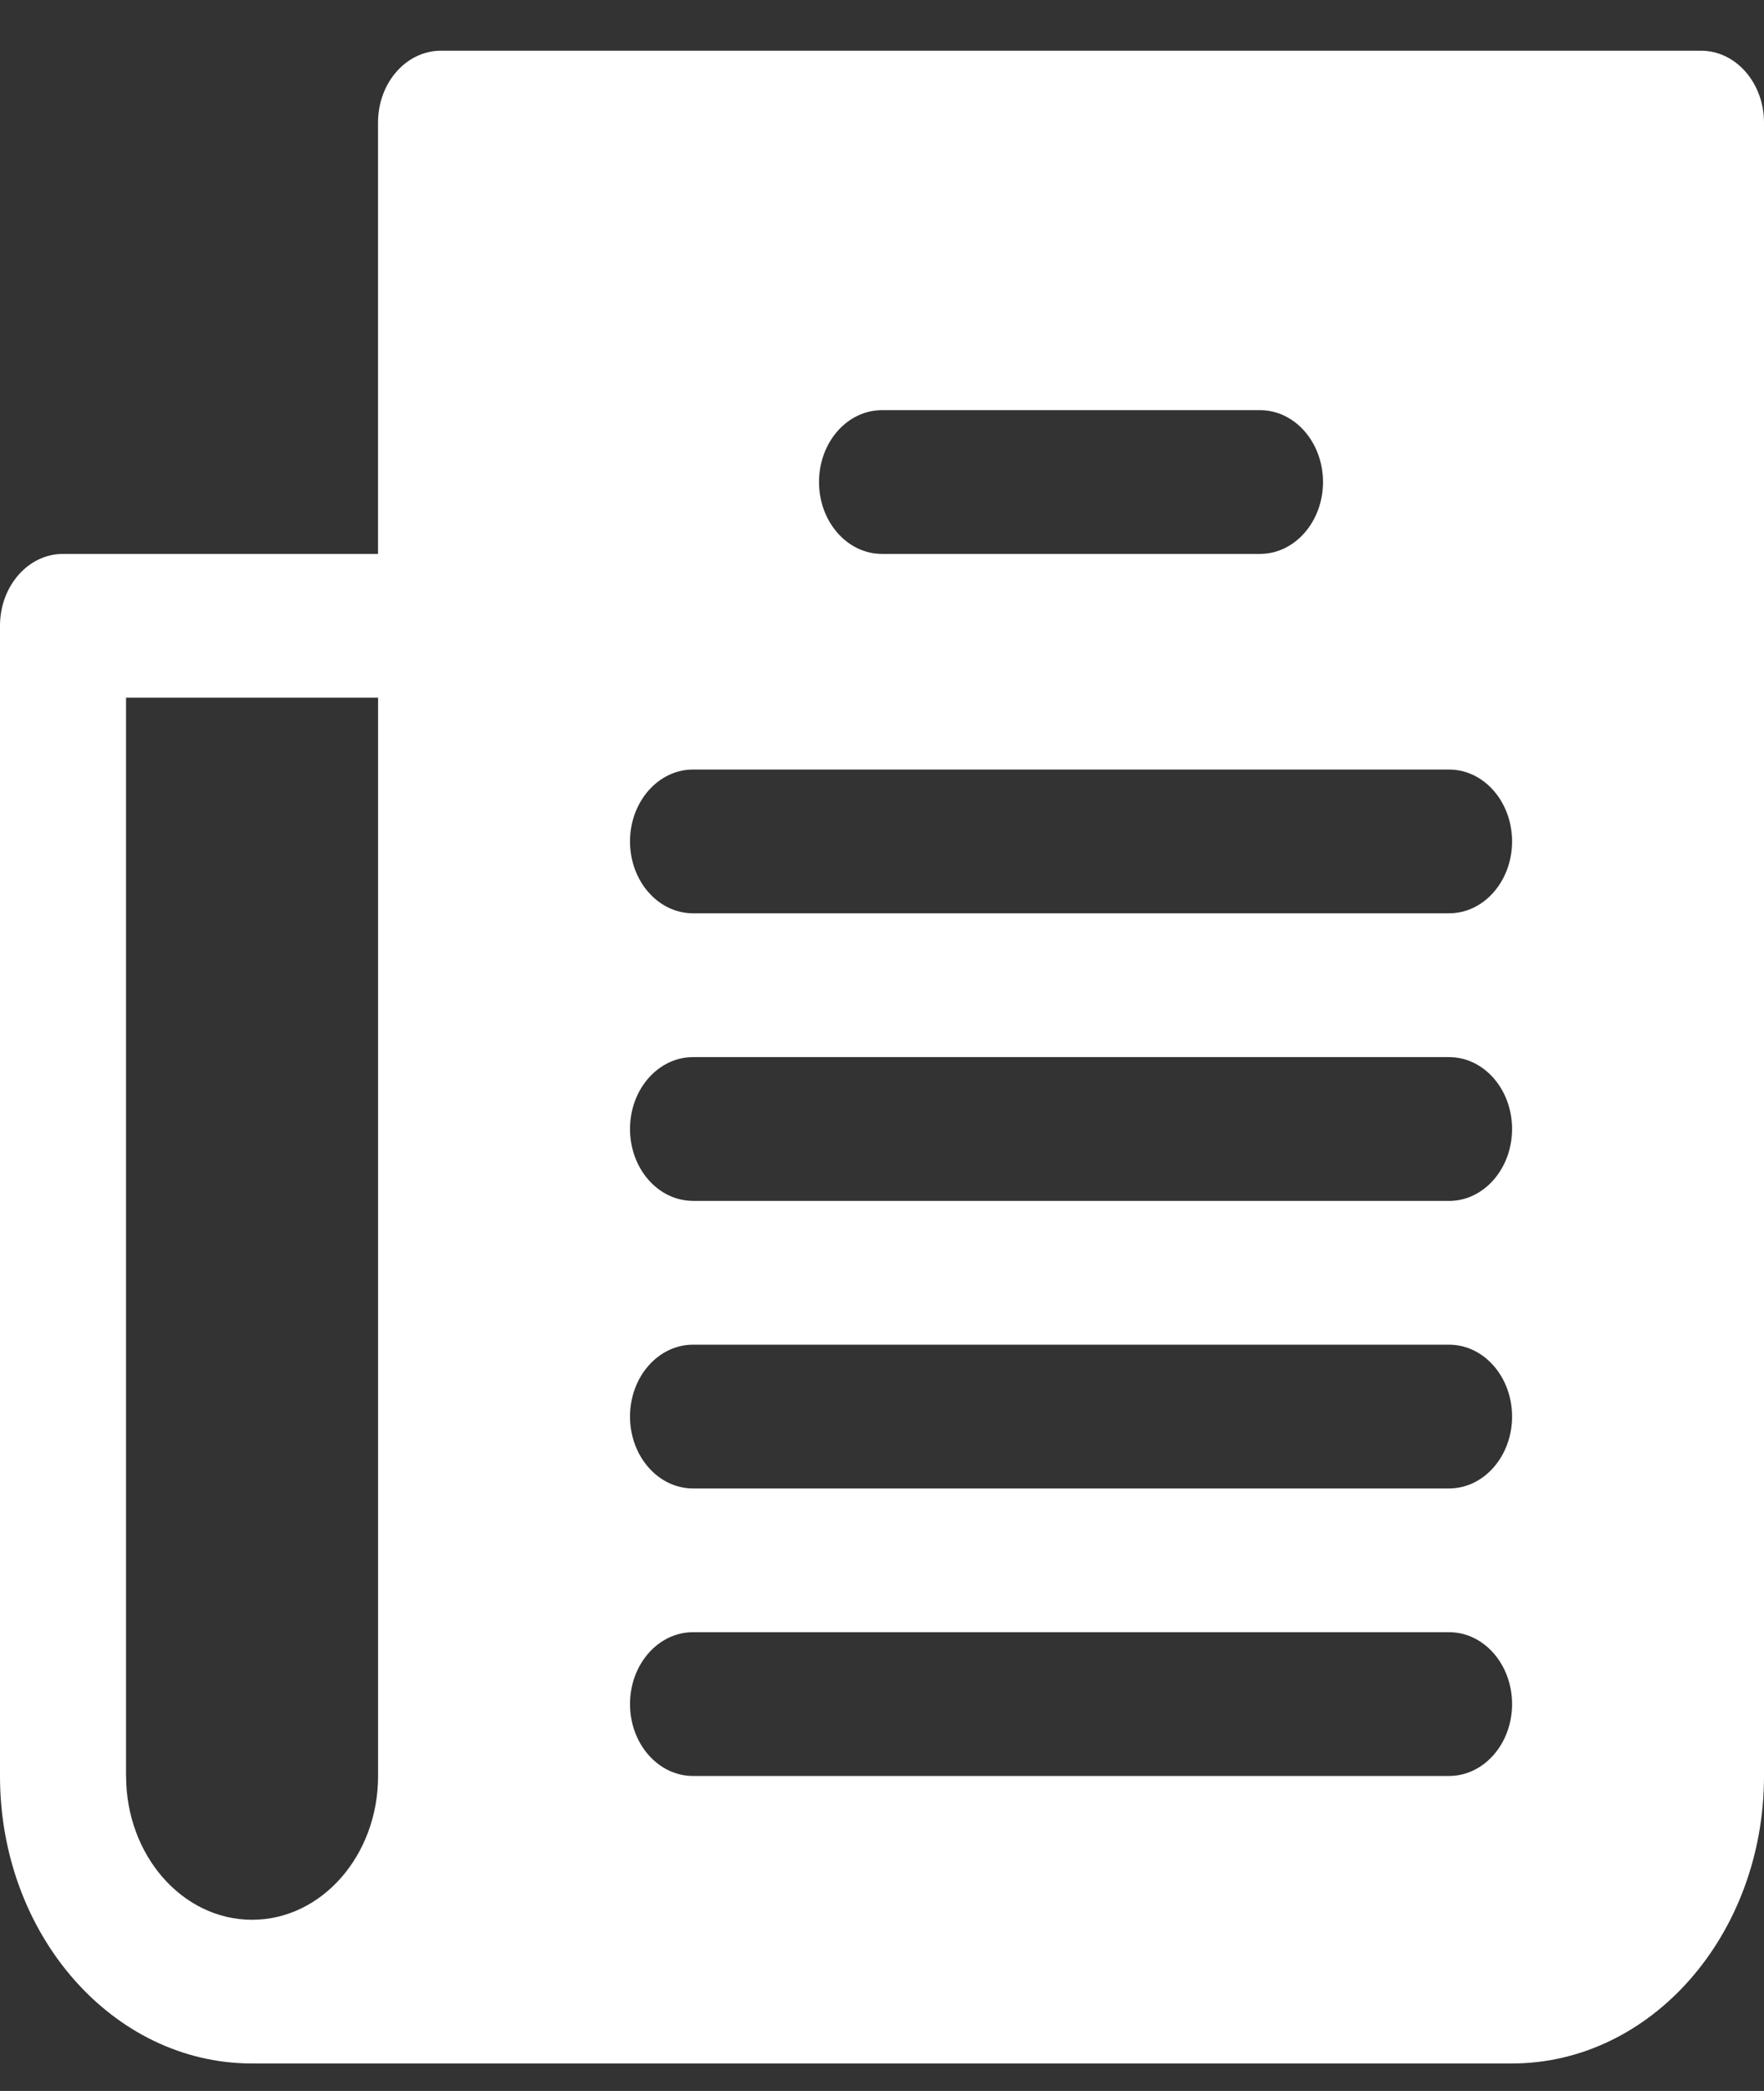 <svg width="27" height="32" fill="none" xmlns="http://www.w3.org/2000/svg"><rect width="100%" height="100%" fill="#333333" stroke="none"/><path d="M.964 8.477h4.822V1.876c0-.608.431-1.1.964-1.1h19.286c.532 0 .964.492.964 1.1v25.303c0 2.43-1.727 4.4-3.857 4.4H3.857C1.727 31.58 0 29.61 0 27.18V9.577c0-.608.432-1.1.964-1.1zm18.322-2.2H13.5c-.533 0-.964.492-.964 1.1 0 .607.431 1.1.964 1.1h5.786c.532 0 .964-.493.964-1.1 0-.608-.432-1.1-.964-1.1zm-8.679 20.902H22.18c.532 0 .964-.492.964-1.1 0-.608-.432-1.1-.964-1.1H10.607c-.532 0-.964.492-.964 1.1 0 .608.432 1.1.964 1.1zm0-4.4H22.18c.532 0 .964-.493.964-1.1 0-.608-.432-1.1-.964-1.1H10.607c-.532 0-.964.492-.964 1.1 0 .607.432 1.1.964 1.1zm0-4.4H22.18c.532 0 .964-.494.964-1.101 0-.608-.432-1.1-.964-1.1H10.607c-.532 0-.964.492-.964 1.1 0 .608.432 1.1.964 1.1zm0-4.402H22.18c.532 0 .964-.492.964-1.1 0-.607-.432-1.1-.964-1.1H10.607c-.532 0-.964.493-.964 1.1 0 .608.432 1.1.964 1.1zM1.93 27.18c0 1.215.863 2.2 1.928 2.2s1.929-.985 1.929-2.2V10.677H1.929V27.18z" fill="#fff"/></svg>